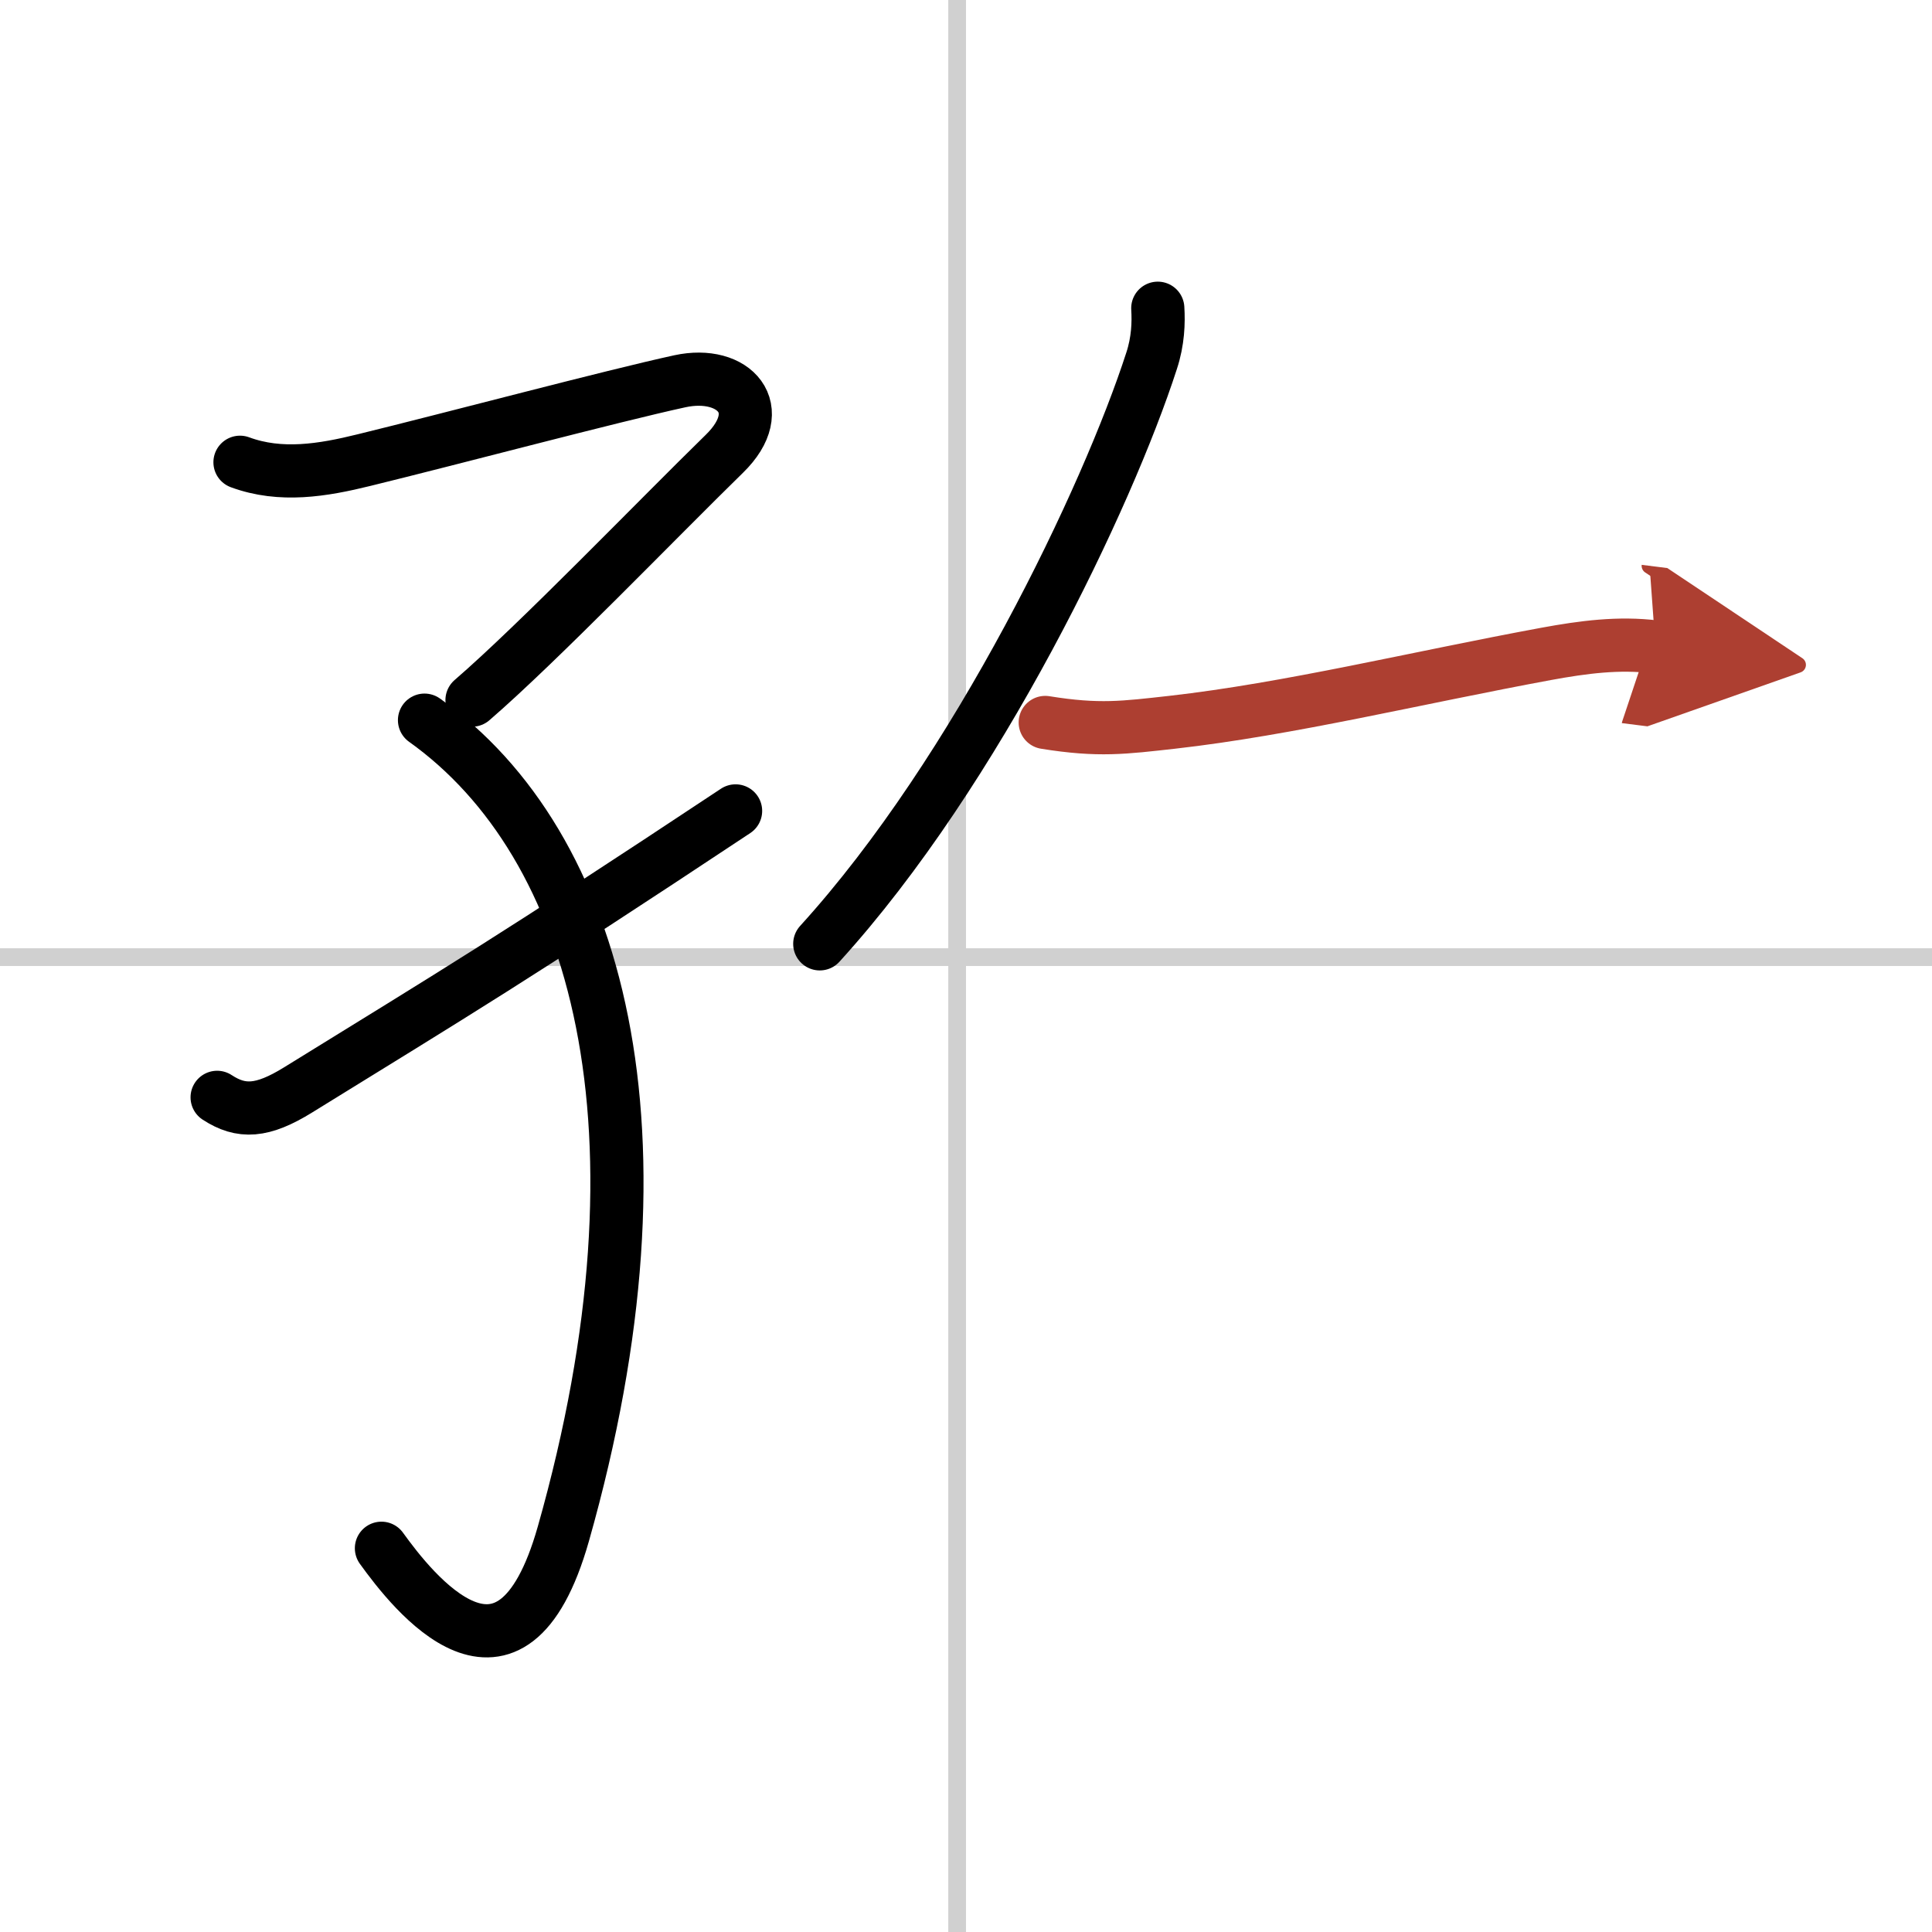 <svg width="400" height="400" viewBox="0 0 109 109" xmlns="http://www.w3.org/2000/svg"><defs><marker id="a" markerWidth="4" orient="auto" refX="1" refY="5" viewBox="0 0 10 10"><polyline points="0 0 10 5 0 10 1 5" fill="#ad3f31" stroke="#ad3f31"/></marker></defs><g fill="none" stroke="#000" stroke-linecap="round" stroke-linejoin="round" stroke-width="3"><rect width="100%" height="100%" fill="#fff" stroke="#fff"/><line x1="54" x2="54" y2="109" stroke="#d0d0d0" stroke-width="1"/><line x2="109" y1="54" y2="54" stroke="#d0d0d0" stroke-width="1"/><path d="m13.54 26.08c2.3 0.85 4.68 0.45 6.99-0.12 4.99-1.22 13.97-3.61 17.83-4.45 3.05-0.66 5.1 1.56 2.51 4.09-3.74 3.65-10.51 10.68-14.24 13.9"/><path d="m23.95 40.63c9.8 6.99 14.3 23.12 7.83 45.92-2.95 10.38-8.53 3.2-10.26 0.8"/><path d="m12.25 61.91c1.36 0.89 2.55 0.83 4.57-0.42 8.92-5.51 12.06-7.37 24.68-15.74"/><path d="m65.32 17.39c0.05 0.8 0.02 1.85-0.35 2.97-2.47 7.64-9.81 23.1-18.72 32.89"/><path d="m58.97 40.76c3.03 0.49 4.45 0.29 7.16-0.01 6.62-0.75 13.75-2.5 21.11-3.86 2.07-0.38 4.09-0.65 6.16-0.39" marker-end="url(#a)" stroke="#ad3f31"/></g></svg>
